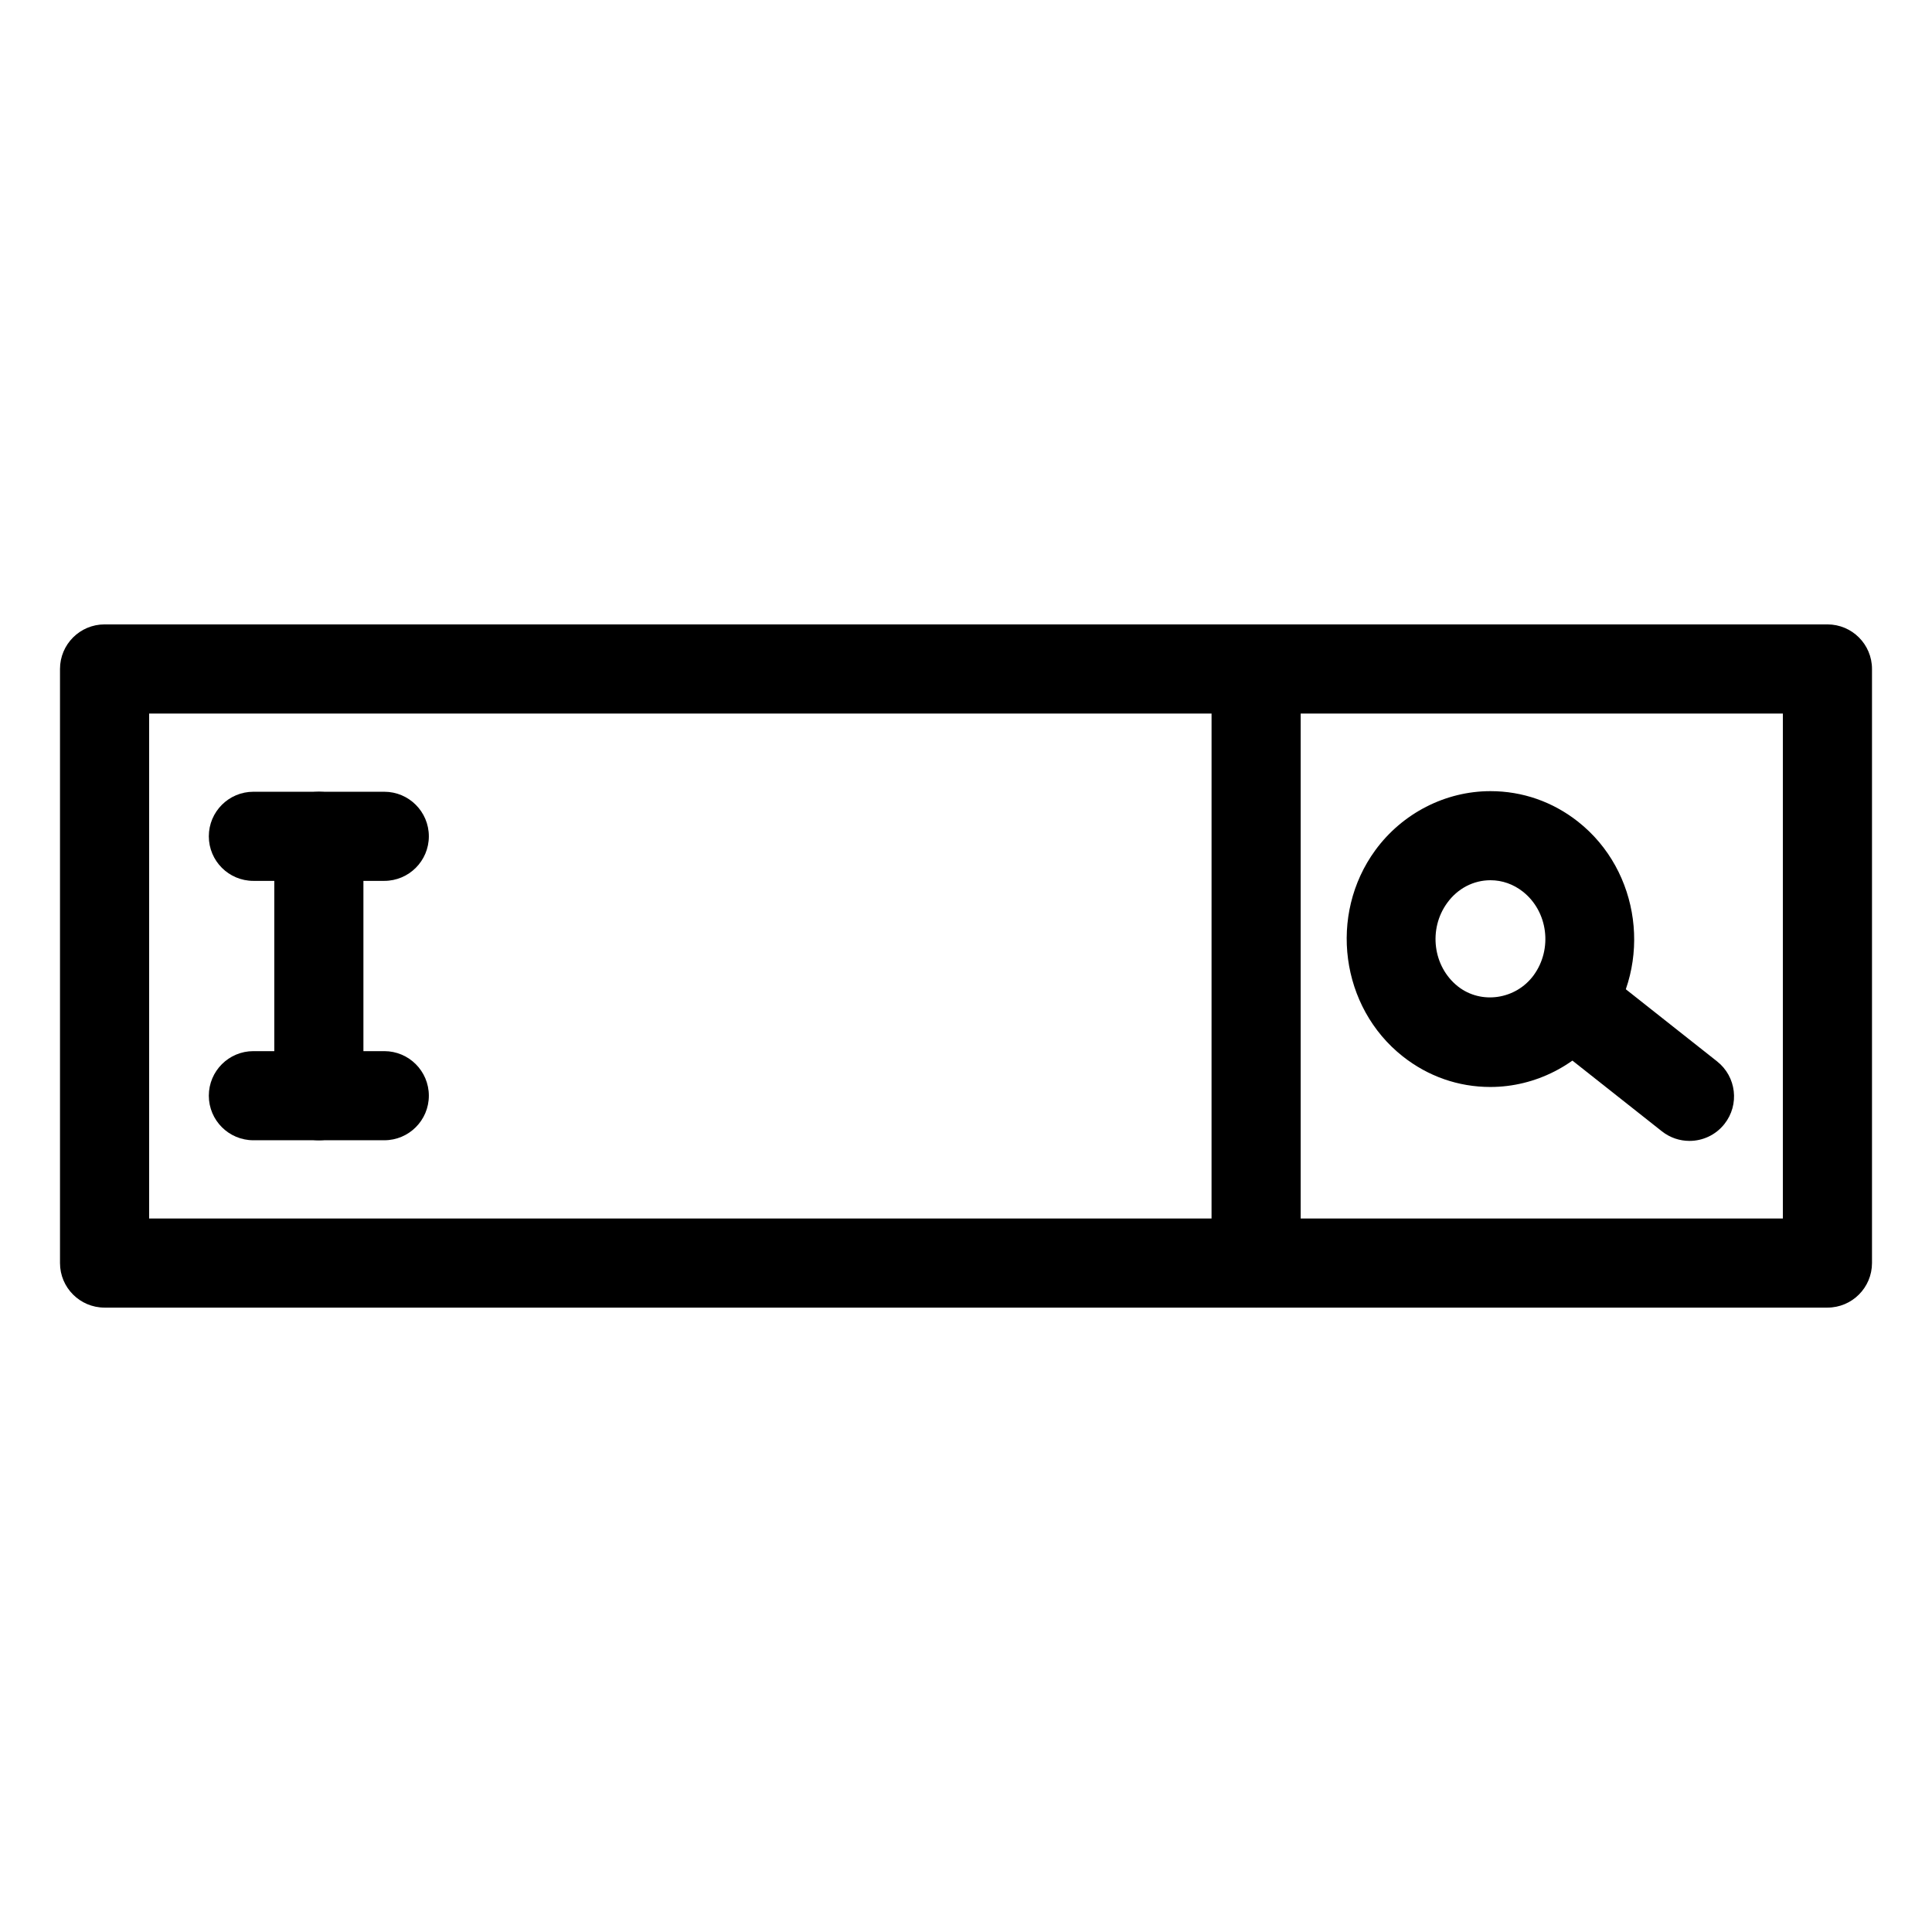 <?xml version="1.0" encoding="UTF-8"?>
<!-- Uploaded to: SVG Repo, www.svgrepo.com, Generator: SVG Repo Mixer Tools -->
<svg fill="#000000" width="800px" height="800px" version="1.1" viewBox="144 144 512 512" xmlns="http://www.w3.org/2000/svg">
 <g>
  <path d="m628.29 490.53h-456.58c-6.519 0-11.809-5.289-11.809-11.809v-157.44c0-6.519 5.289-11.809 11.809-11.809h456.58c6.519 0 11.809 5.289 11.809 11.809v157.44c-0.004 6.519-5.293 11.809-11.809 11.809zm-444.77-23.617h432.96v-133.82h-432.96z"/>
  <path d="m228.5 446.18c-6.519 0-11.809-5.289-11.809-11.809v-68.738c0-6.519 5.289-11.809 11.809-11.809s11.809 5.289 11.809 11.809v68.738c-0.004 6.519-5.293 11.809-11.809 11.809z"/>
  <path d="m245.84 377.44h-34.691c-6.519 0-11.809-5.289-11.809-11.809 0-6.519 5.289-11.809 11.809-11.809h34.691c6.519 0 11.809 5.289 11.809 11.809 0 6.519-5.289 11.809-11.809 11.809z"/>
  <path d="m245.84 446.18h-34.691c-6.519 0-11.809-5.289-11.809-11.809 0-6.519 5.289-11.809 11.809-11.809h34.691c6.519 0 11.809 5.289 11.809 11.809 0 6.519-5.289 11.809-11.809 11.809z"/>
  <path d="m538.96 432.06c-8.461 0-16.5-2.801-23.223-8.117-16.477-13.012-19.742-37.527-7.273-54.617 7.172-9.816 18.586-15.664 30.527-15.664 8.469 0 16.508 2.801 23.238 8.117 16.477 13.02 19.734 37.527 7.273 54.617-7.172 9.812-18.586 15.664-30.543 15.664zm0.031-54.789c-4.504 0-8.684 2.172-11.453 5.984-5.078 6.957-3.801 16.91 2.832 22.16 6.164 4.856 15.352 3.465 20.059-2.953 5.078-6.965 3.801-16.902-2.832-22.152-2.516-1.984-5.488-3.039-8.605-3.039z"/>
  <path d="m591.73 446.35c-2.566 0-5.141-0.828-7.312-2.543l-30.141-23.82c-5.117-4.047-5.992-11.469-1.945-16.578 4.047-5.117 11.469-5.992 16.578-1.945l30.141 23.82c5.117 4.047 5.992 11.469 1.945 16.578-2.324 2.945-5.769 4.488-9.266 4.488z"/>
  <path d="m476.88 490.53c-6.519 0-11.809-5.289-11.809-11.809l0.004-157.44c0-6.519 5.289-11.809 11.809-11.809s11.809 5.289 11.809 11.809v157.44c-0.004 6.519-5.293 11.809-11.812 11.809z"/>
 </g>
</svg>